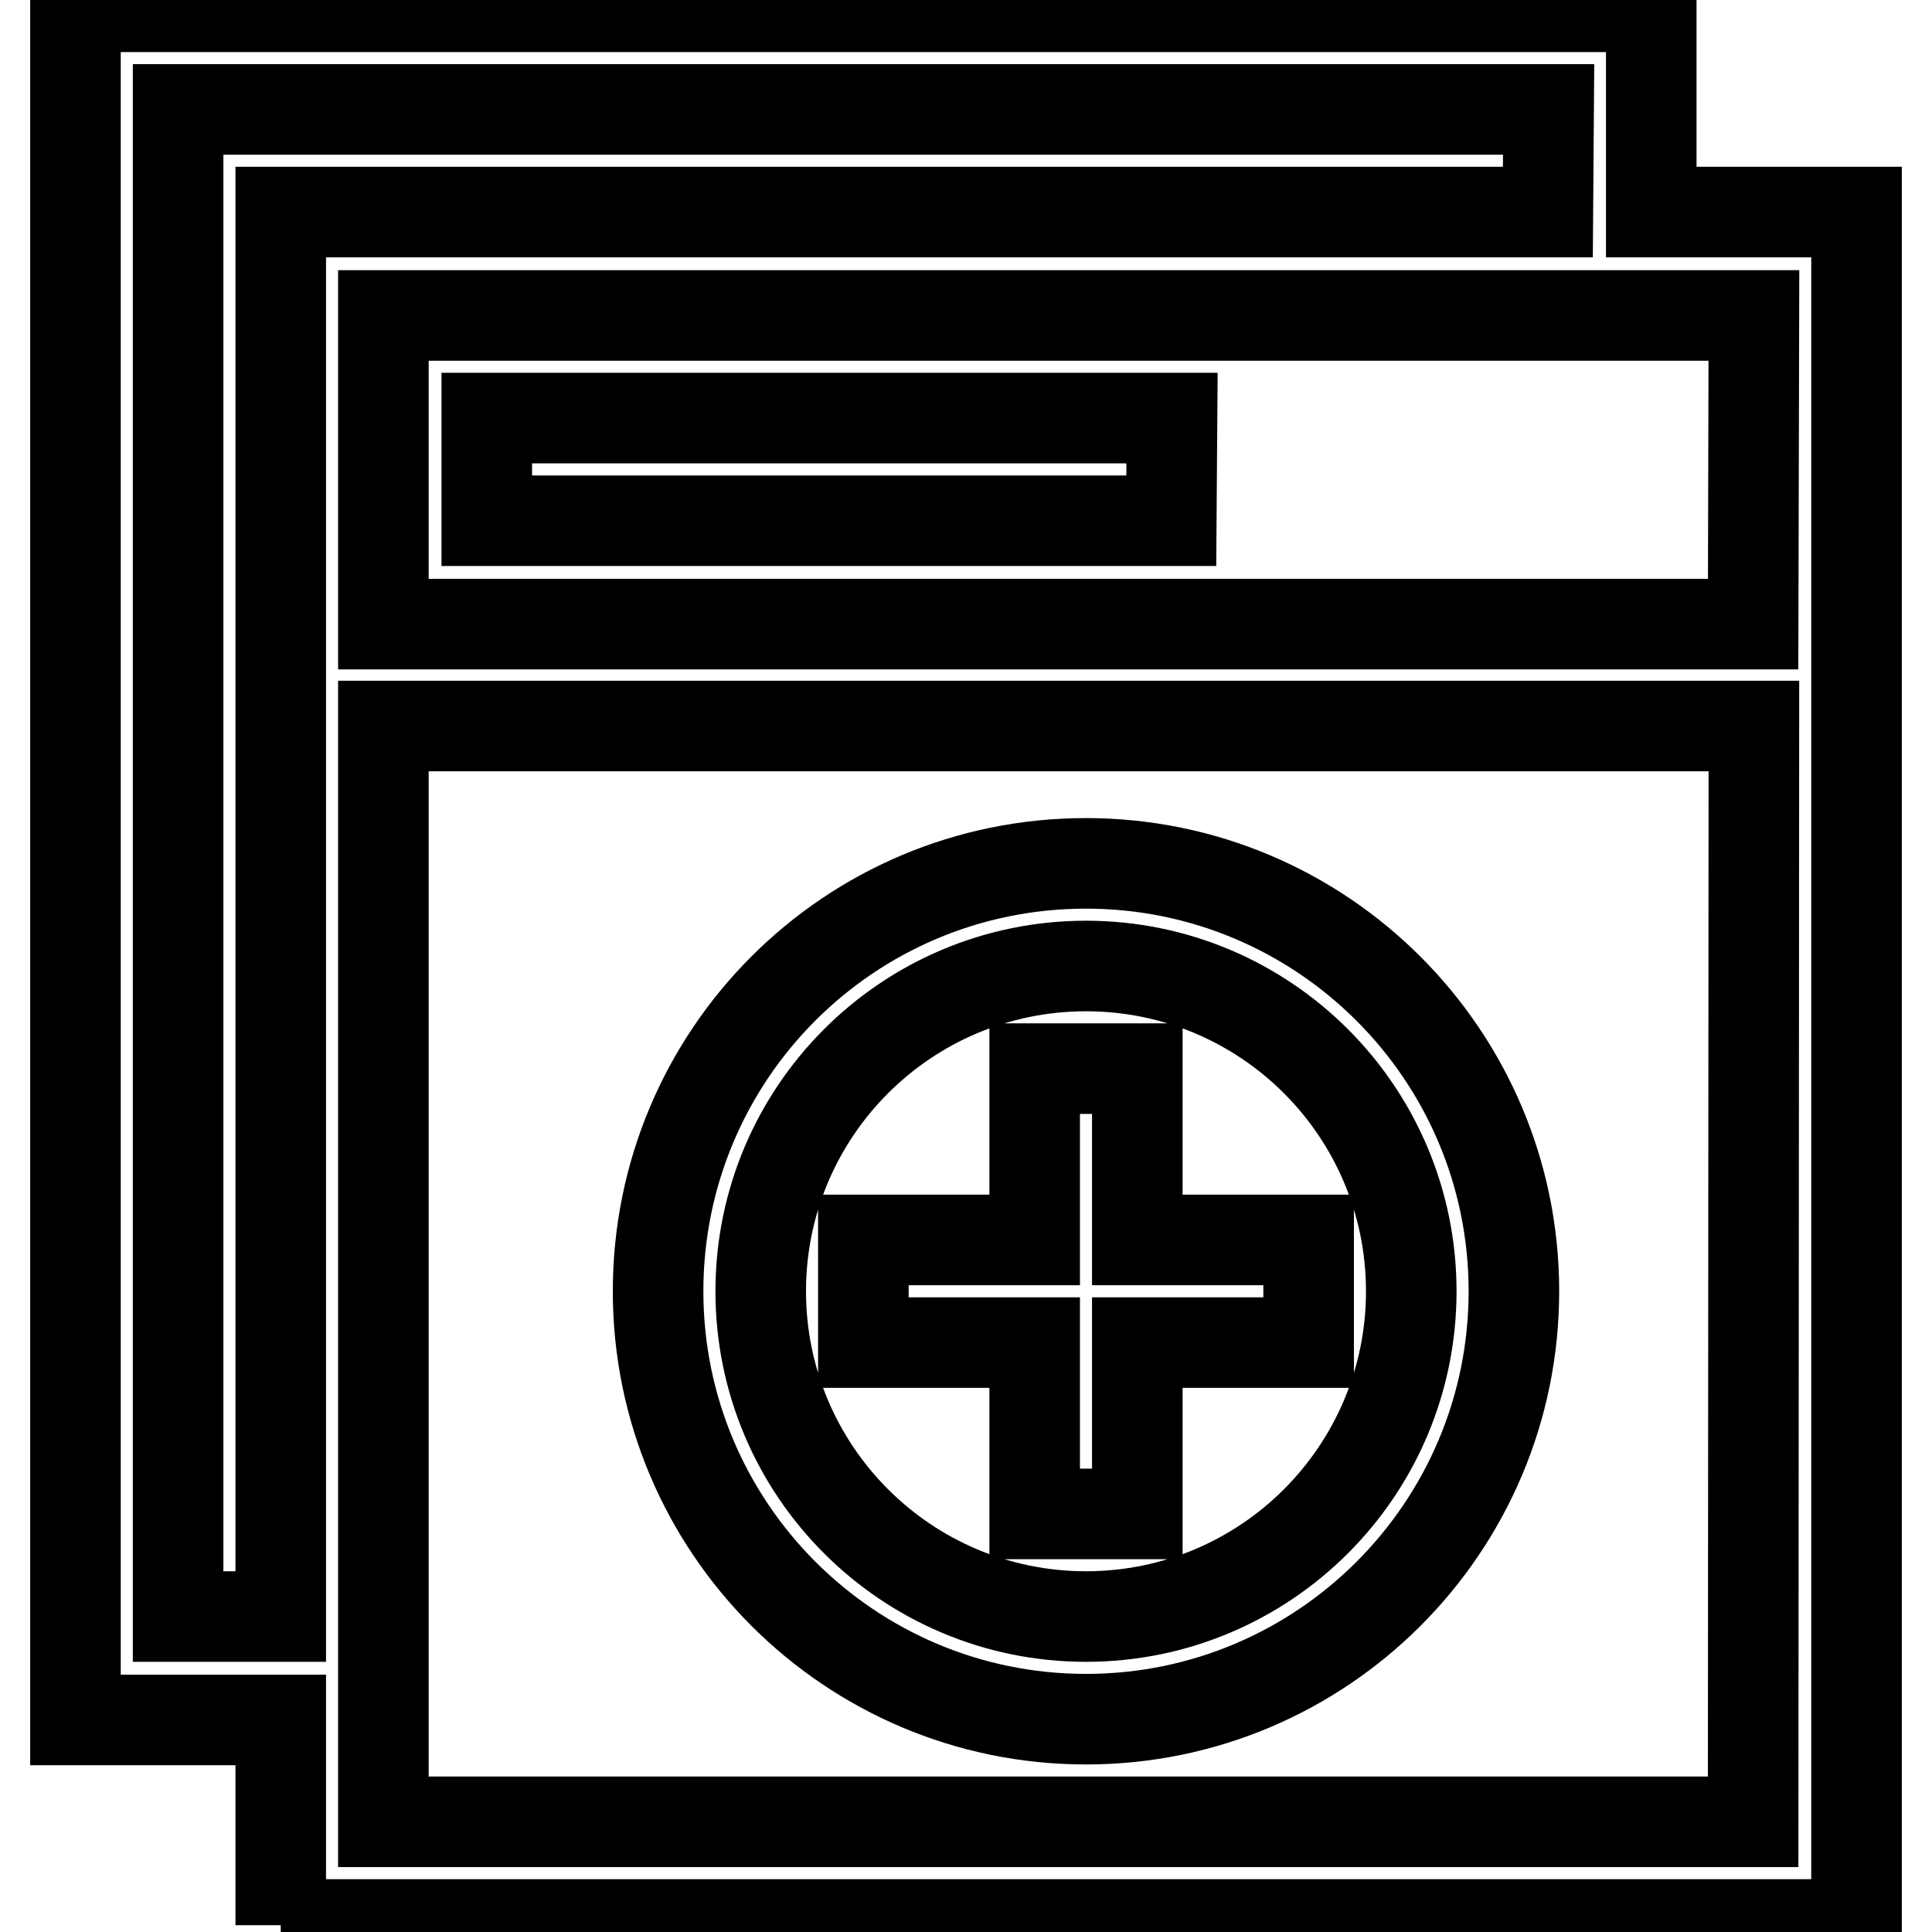 <?xml version="1.0" encoding="utf-8"?>
<!-- Svg Vector Icons : http://www.onlinewebfonts.com/icon -->
<!DOCTYPE svg PUBLIC "-//W3C//DTD SVG 1.1//EN" "http://www.w3.org/Graphics/SVG/1.1/DTD/svg11.dtd">
<svg version="1.1" xmlns="http://www.w3.org/2000/svg" xmlns:xlink="http://www.w3.org/1999/xlink" x="0px" y="0px" viewBox="0 0 256 256" enable-background="new 0 0 256 256" xml:space="preserve">
<g> <path stroke-width="12" fill-opacity="0" stroke="#000000"  d="M37.2,255.1v-27.2H10V0.9h208.8v27.2H246v226.9H37.2z M205.2,14.5H23.6v199.7h13.6V28.1h167.9L205.2,14.5 L205.2,14.5z M232.4,41.8H50.8v40.9h181.5L232.4,41.8L232.4,41.8z M232.4,96.2H50.8v145.2h181.5L232.4,96.2L232.4,96.2z  M143.9,114.4c31.3,0,56.7,25.4,56.7,56.7c0,31.3-25.4,56.7-56.7,56.7c-31.3,0-56.7-25.4-56.7-56.7 C87.2,139.8,112.5,114.4,143.9,114.4z M143.9,214.2c23.8,0,43.1-19.3,43.1-43.1c0-23.8-19.3-43.1-43.1-43.1 c-23.8,0-43.1,19.3-43.1,43.1C100.8,194.9,120.1,214.2,143.9,214.2L143.9,214.2z M137.1,141.6h13.6v22.7h22.7v13.6h-22.7v22.7 h-13.6v-22.7h-22.7v-13.6h22.7V141.6L137.1,141.6z M155.2,69H64.5V55.4h90.8L155.2,69L155.2,69z"/></g>
</svg>